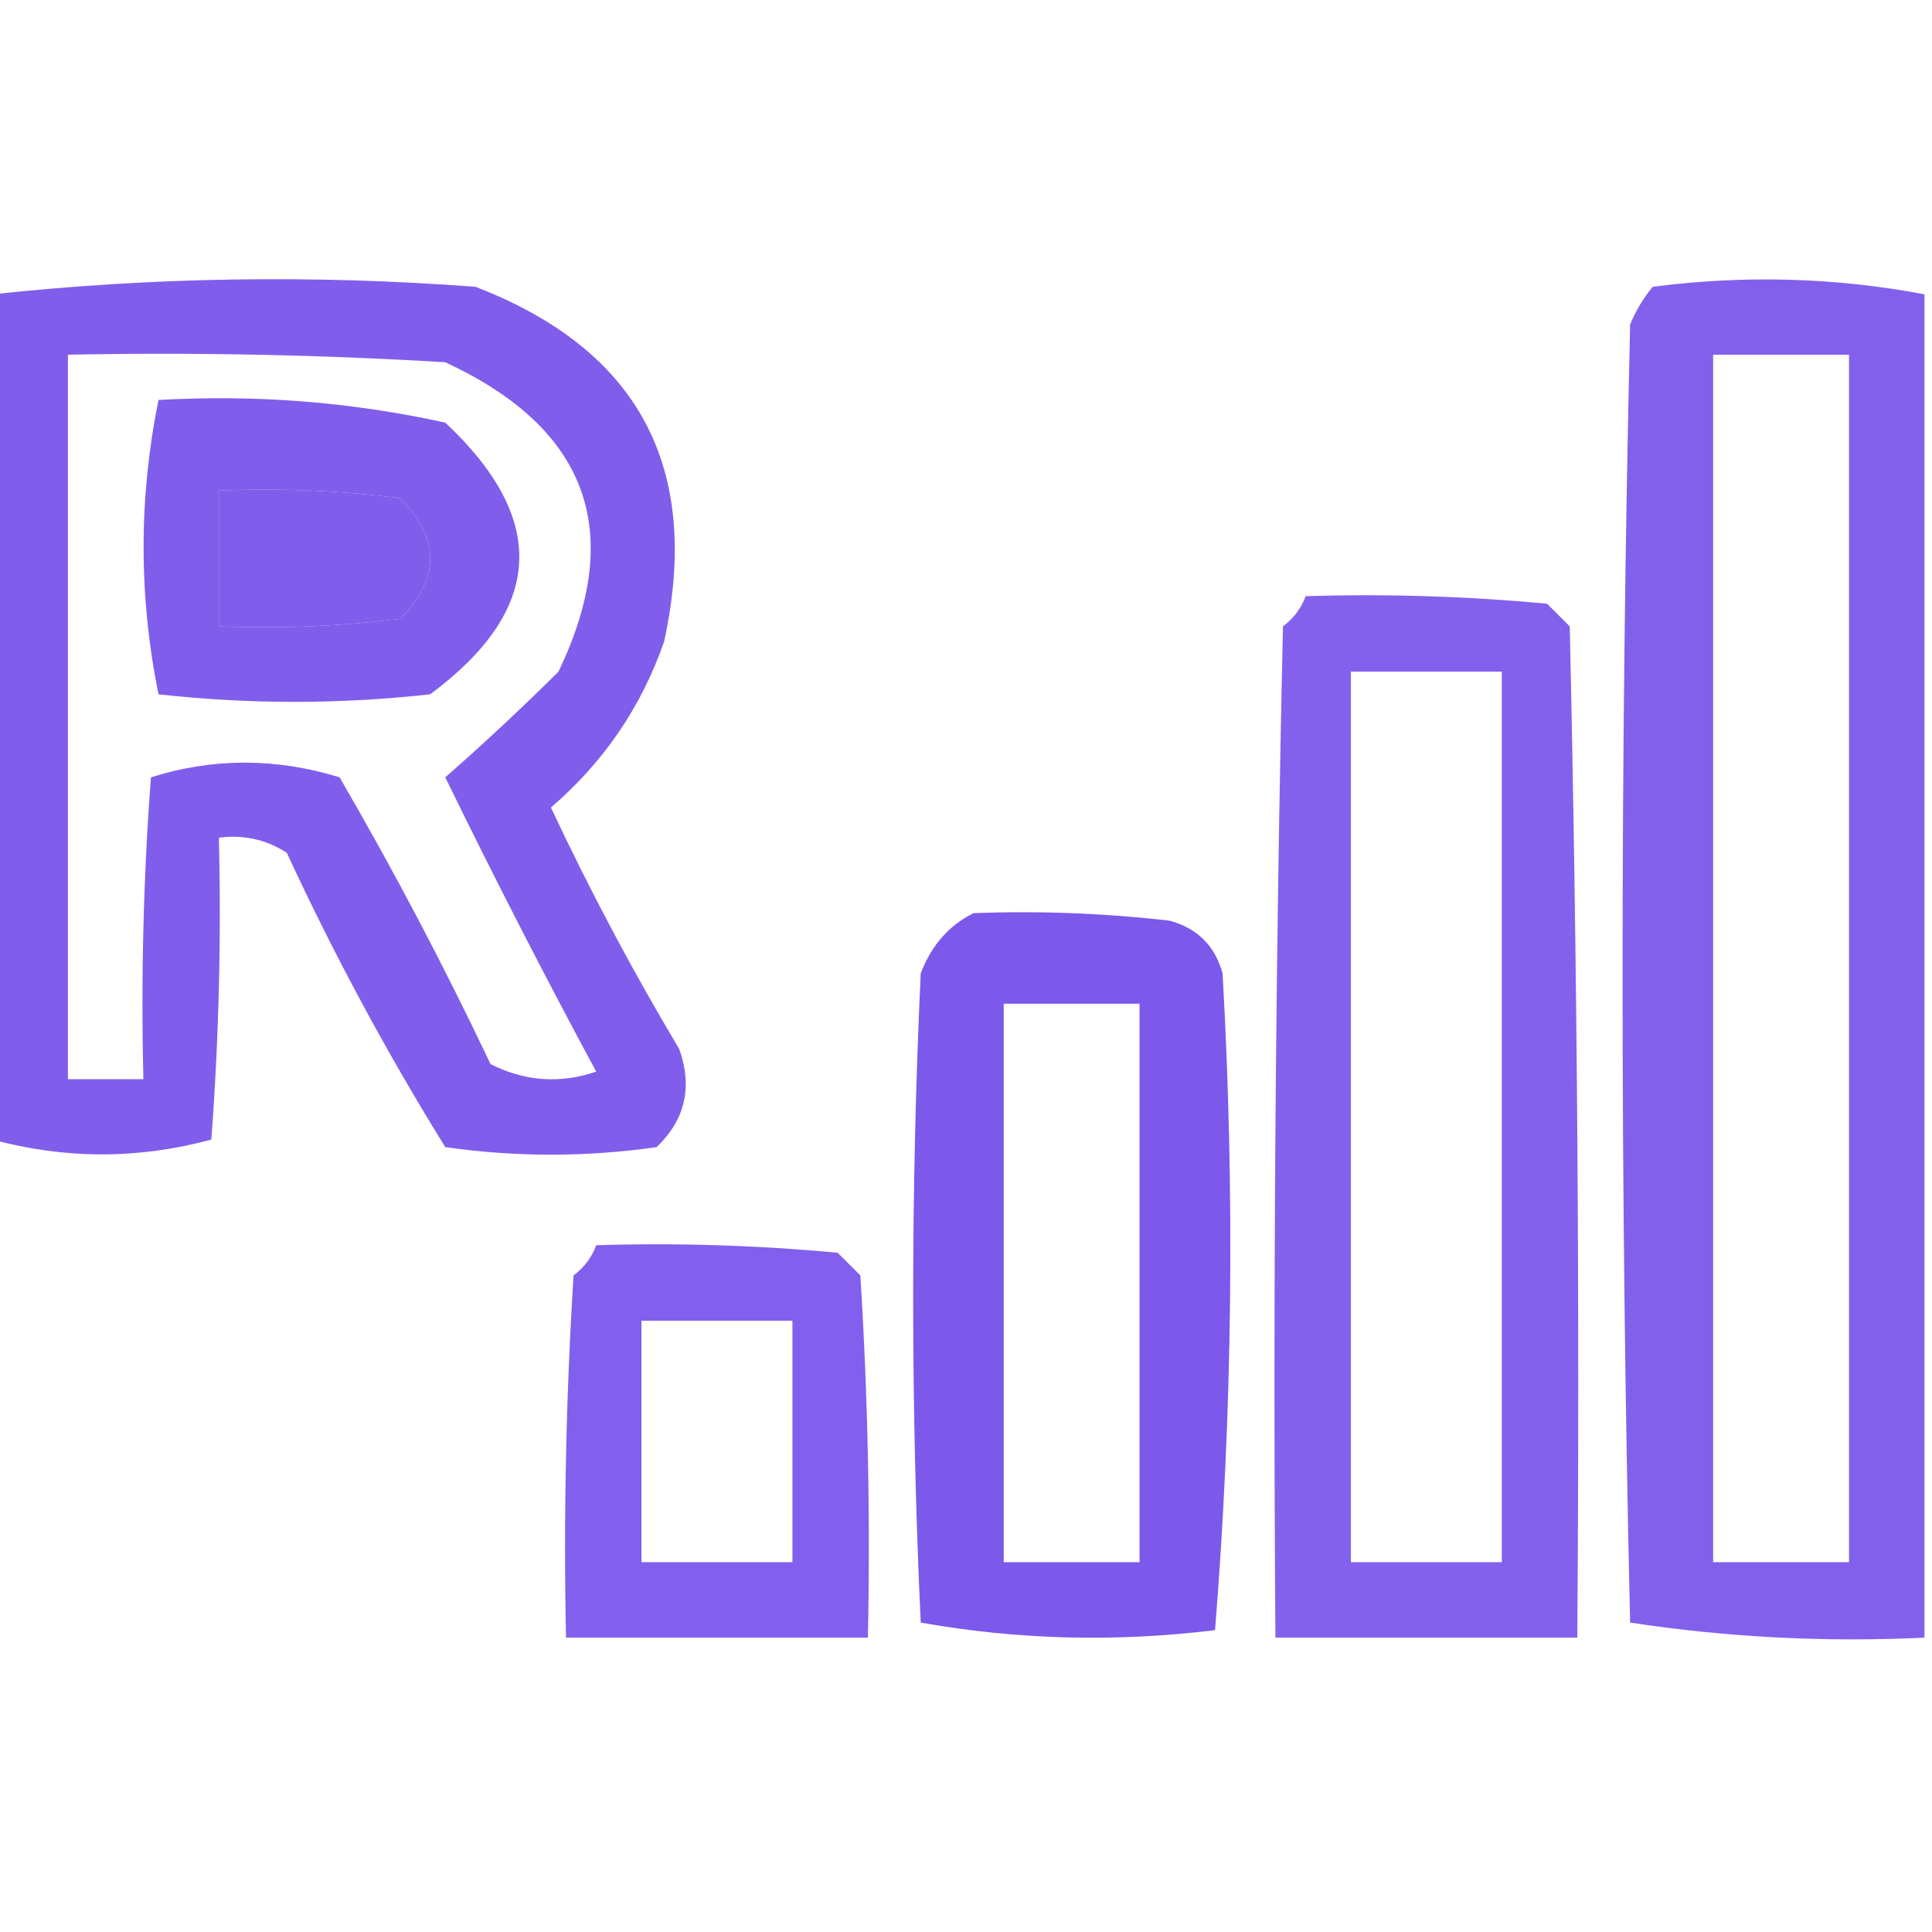 <?xml version="1.0" encoding="UTF-8"?>
<!DOCTYPE svg PUBLIC "-//W3C//DTD SVG 1.1//EN" "http://www.w3.org/Graphics/SVG/1.1/DTD/svg11.dtd">
<svg xmlns="http://www.w3.org/2000/svg" version="1.1" width="128px" height="128px" style="shape-rendering:geometricPrecision; text-rendering:geometricPrecision; image-rendering:optimizeQuality; fill-rule:evenodd; clip-rule:evenodd" xmlns:xlink="http://www.w3.org/1999/xlink">
<g><path style="opacity:0.868" fill="#6f46e9" d="M -0.5,75.5 C -0.5,56.833 -0.5,38.167 -0.5,19.5C 10.09,18.358 20.757,18.192 31.5,19C 42.34,23.176 46.507,31.009 44,42.5C 42.501,46.826 40.001,50.493 36.5,53.5C 39.079,58.992 41.912,64.325 45,69.5C 45.896,72.025 45.396,74.192 43.5,76C 38.833,76.667 34.167,76.667 29.5,76C 25.619,69.739 22.119,63.239 19,56.5C 17.644,55.62 16.144,55.286 14.5,55.5C 14.666,62.175 14.5,68.842 14,75.5C 9.167,76.808 4.334,76.808 -0.5,75.5 Z M 4.5,23.5 C 12.84,23.334 21.173,23.5 29.5,24C 38.947,28.38 41.447,35.213 37,44.5C 34.512,46.968 32.012,49.301 29.5,51.5C 32.688,58.042 36.021,64.542 39.5,71C 37.098,71.814 34.765,71.647 32.5,70.5C 29.422,64.009 26.088,57.675 22.5,51.5C 18.285,50.202 14.118,50.202 10,51.5C 9.5,58.158 9.334,64.825 9.5,71.5C 7.833,71.5 6.167,71.5 4.5,71.5C 4.5,55.5 4.5,39.5 4.5,23.5 Z M 14.5,32.5 C 18.514,32.334 22.514,32.501 26.5,33C 29.167,35.667 29.167,38.333 26.5,41C 22.514,41.499 18.514,41.666 14.5,41.5C 14.5,38.5 14.5,35.5 14.5,32.5 Z"/></g>
<g><path style="opacity:0.852" fill="#6e46e9" d="M 127.5,19.5 C 127.5,49.167 127.5,78.833 127.5,108.5C 120.91,108.811 114.41,108.478 108,107.5C 107.333,78.833 107.333,50.167 108,21.5C 108.374,20.584 108.874,19.75 109.5,19C 115.582,18.212 121.582,18.379 127.5,19.5 Z M 113.5,23.5 C 116.5,23.5 119.5,23.5 122.5,23.5C 122.5,50.167 122.5,76.833 122.5,103.5C 119.5,103.5 116.5,103.5 113.5,103.5C 113.5,76.833 113.5,50.167 113.5,23.5 Z"/></g>
<g><path style="opacity:0.868" fill="#6f46ea" d="M 10.5,26.5 C 16.925,26.13 23.258,26.63 29.5,28C 36.357,34.42 36.023,40.42 28.5,46C 22.5,46.667 16.5,46.667 10.5,46C 9.185,39.5 9.185,33 10.5,26.5 Z M 14.5,32.5 C 14.5,35.5 14.5,38.5 14.5,41.5C 18.514,41.666 22.514,41.499 26.5,41C 29.167,38.333 29.167,35.667 26.5,33C 22.514,32.501 18.514,32.334 14.5,32.5 Z"/></g>
<g><path style="opacity:0.854" fill="#6e47e9" d="M 86.5,39.5 C 91.844,39.334 97.177,39.501 102.5,40C 103,40.5 103.5,41 104,41.5C 104.5,63.831 104.667,86.164 104.5,108.5C 97.833,108.5 91.167,108.5 84.5,108.5C 84.333,86.164 84.5,63.831 85,41.5C 85.717,40.956 86.217,40.289 86.5,39.5 Z M 89.5,44.5 C 92.833,44.5 96.167,44.5 99.5,44.5C 99.5,64.167 99.5,83.833 99.5,103.5C 96.167,103.5 92.833,103.5 89.5,103.5C 89.5,83.833 89.5,64.167 89.5,44.5 Z"/></g>
<g><path style="opacity:0.9" fill="#6e46e9" d="M 64.5,60.5 C 68.846,60.334 73.179,60.501 77.5,61C 79.333,61.5 80.5,62.667 81,64.5C 81.823,79.075 81.656,93.575 80.5,108C 73.918,108.81 67.418,108.643 61,107.5C 60.333,93.167 60.333,78.833 61,64.5C 61.69,62.65 62.856,61.316 64.5,60.5 Z M 66.5,66.5 C 69.5,66.5 72.5,66.5 75.5,66.5C 75.5,78.833 75.5,91.167 75.5,103.5C 72.5,103.5 69.5,103.5 66.5,103.5C 66.5,91.167 66.5,78.833 66.5,66.5 Z"/></g>
<g><path style="opacity:0.863" fill="#6e46ea" d="M 39.5,82.5 C 44.844,82.334 50.177,82.501 55.5,83C 56,83.5 56.5,84 57,84.5C 57.5,92.493 57.666,100.493 57.5,108.5C 50.833,108.5 44.167,108.5 37.5,108.5C 37.334,100.493 37.5,92.493 38,84.5C 38.717,83.956 39.217,83.289 39.5,82.5 Z M 42.5,87.5 C 45.833,87.5 49.167,87.5 52.5,87.5C 52.5,92.833 52.5,98.167 52.5,103.5C 49.167,103.5 45.833,103.5 42.5,103.5C 42.5,98.167 42.5,92.833 42.5,87.5 Z"/></g>
</svg>

